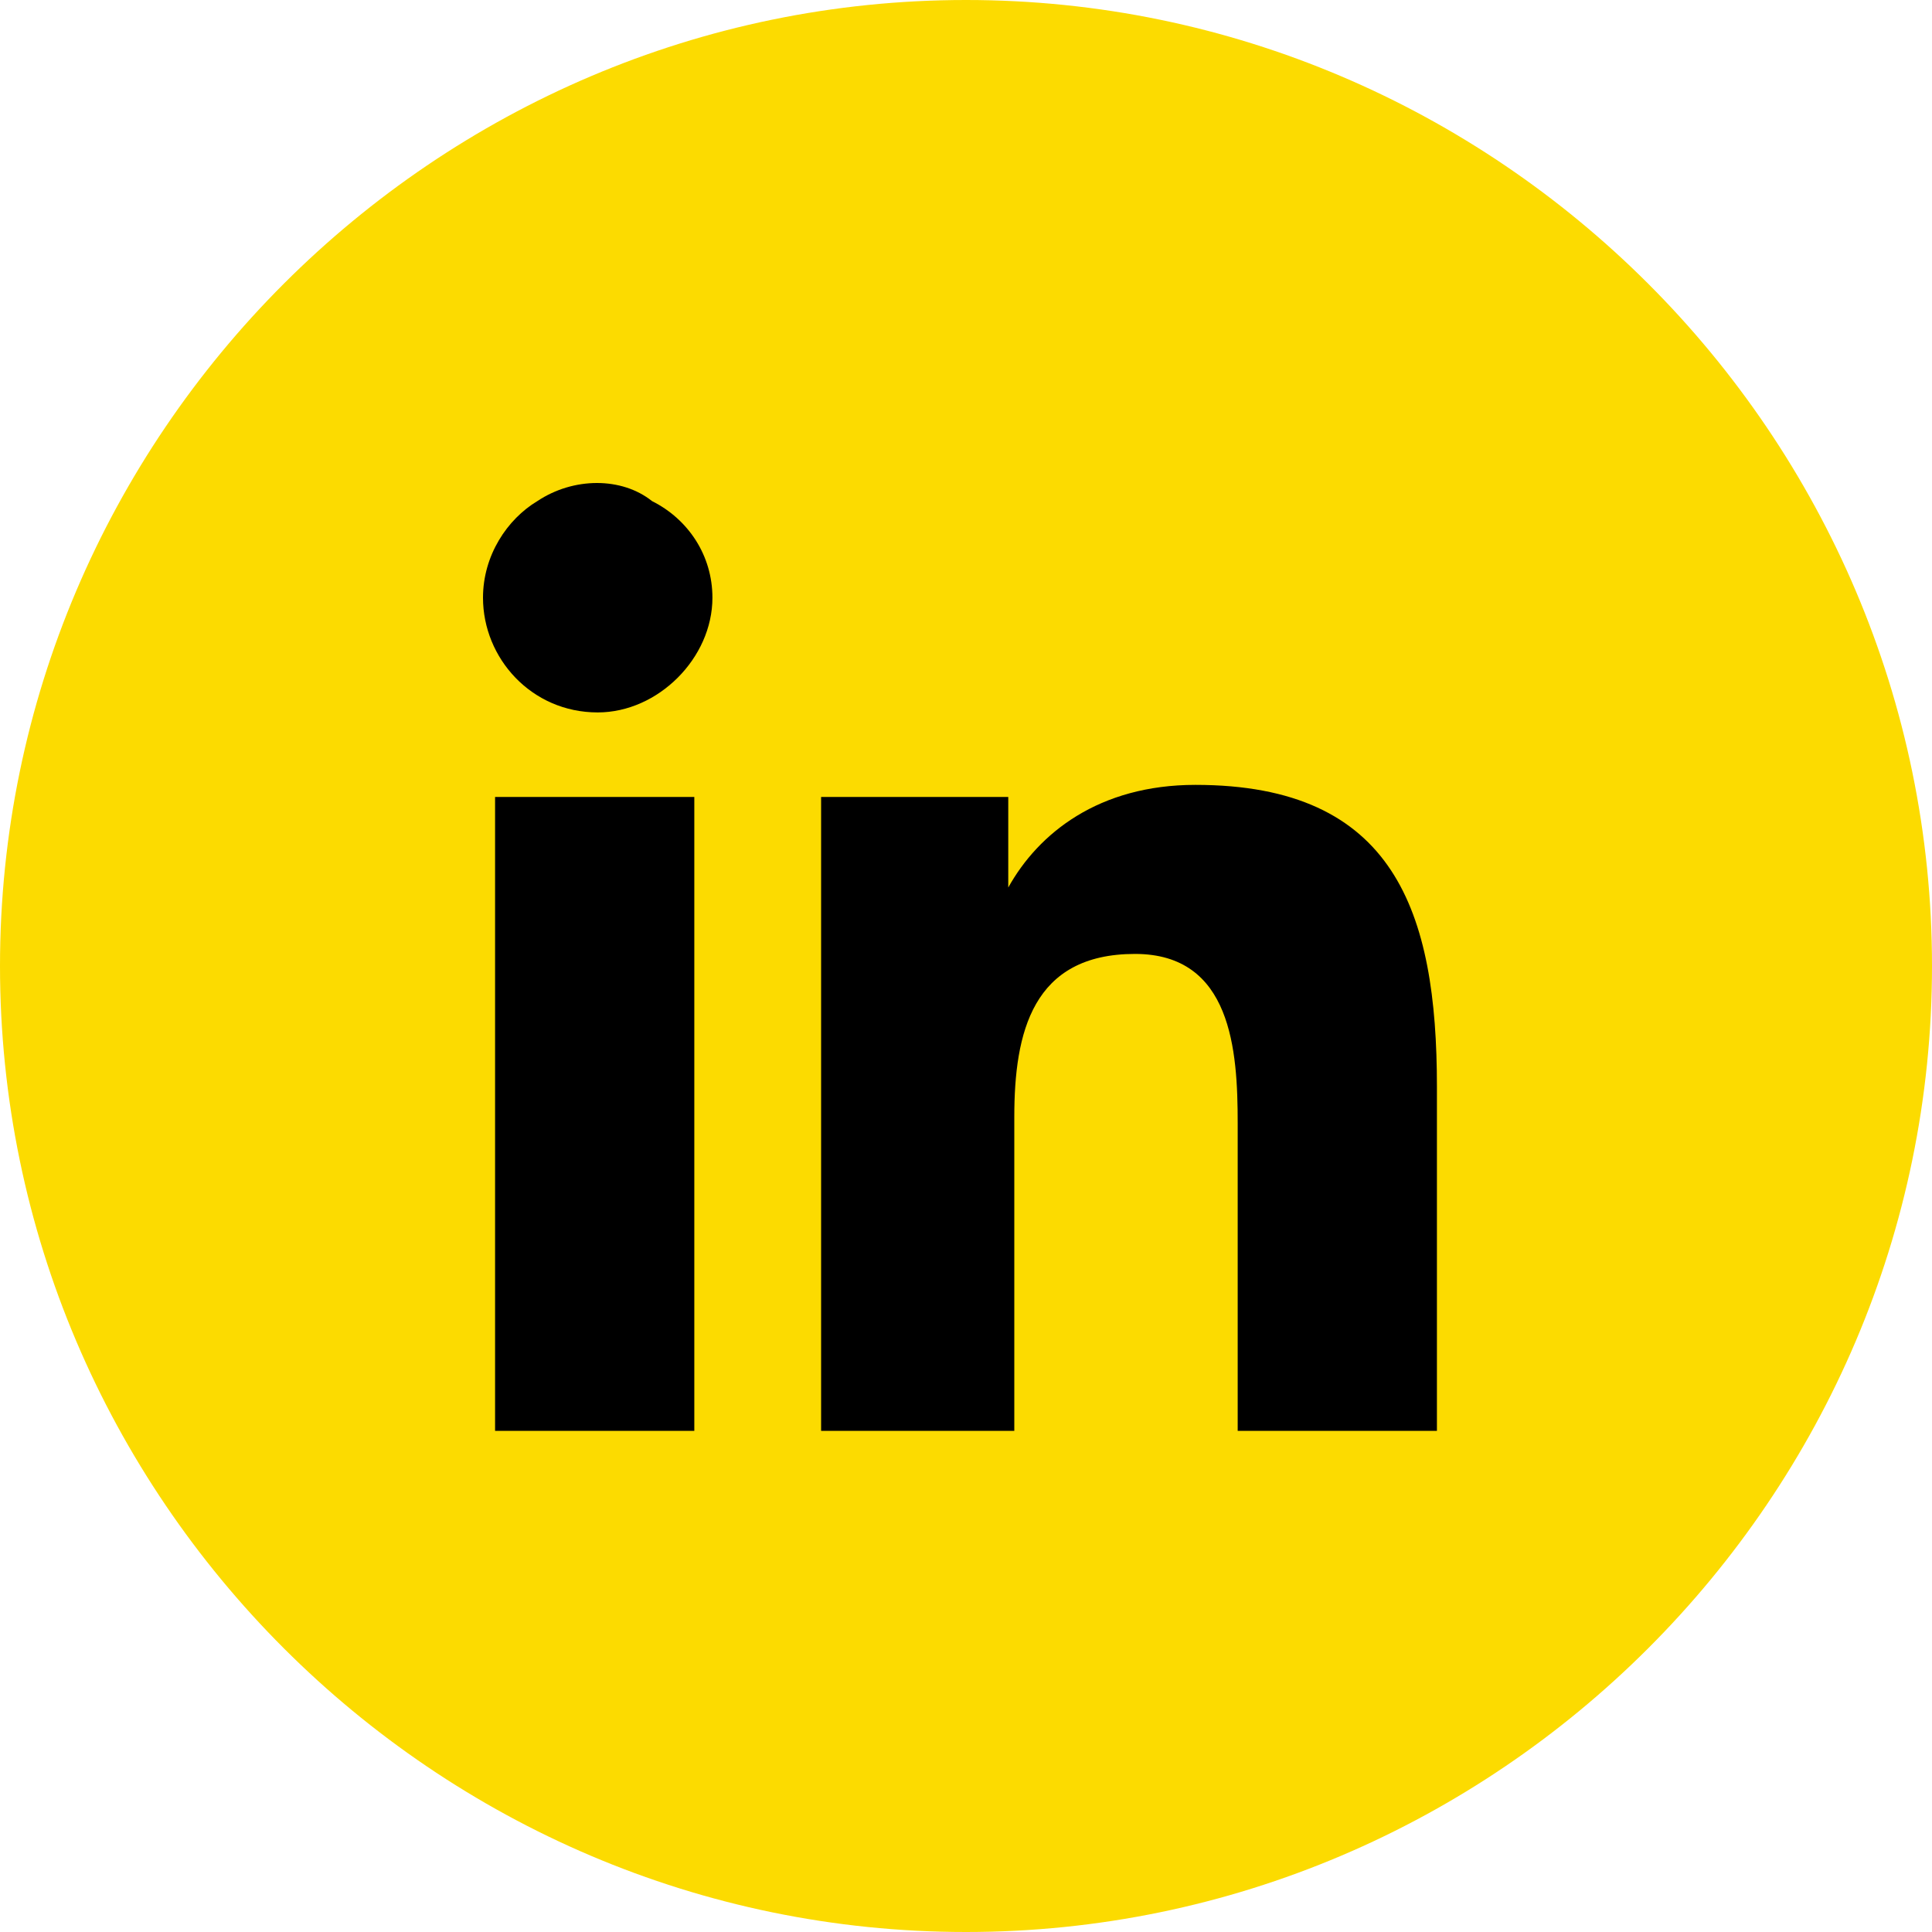 <svg version="1.2" xmlns="http://www.w3.org/2000/svg" viewBox="0 0 32 32" width="32" height="32">
	<title>yellow-linkedin-svg</title>
	<style>
		.s0 { fill: #000000 } 
		.s1 { fill: #fcdb00 } 
	</style>
	<path id="Shape 2" class="s0" d="m26 6v20h-21v-20z"/>
	<path fill-rule="evenodd" class="s1" d="m0 16c0-8.8 7.2-16 16-16 8.8 0 16 7.2 16 16 0 8.8-7.2 16-16 16-8.8 0-16-7.2-16-16zm8.2 7.7h3.3v-10.5h-3.3zm-0.2-13.8c0 1 0.8 1.9 1.9 1.9 1 0 1.9-0.9 1.9-1.9 0-0.7-0.4-1.3-1-1.6-0.5-0.4-1.3-0.4-1.9 0-0.5 0.3-0.9 0.9-0.9 1.6zm12.5 13.8h3.3v-5.7c0-2.9-0.7-5-4-5-1.6 0-2.6 0.8-3.1 1.7v-1.5h-3.1v10.5h3.2v-5.2c0-1.4 0.3-2.7 2-2.7 1.6 0 1.7 1.6 1.7 2.8z"/>
</svg>
